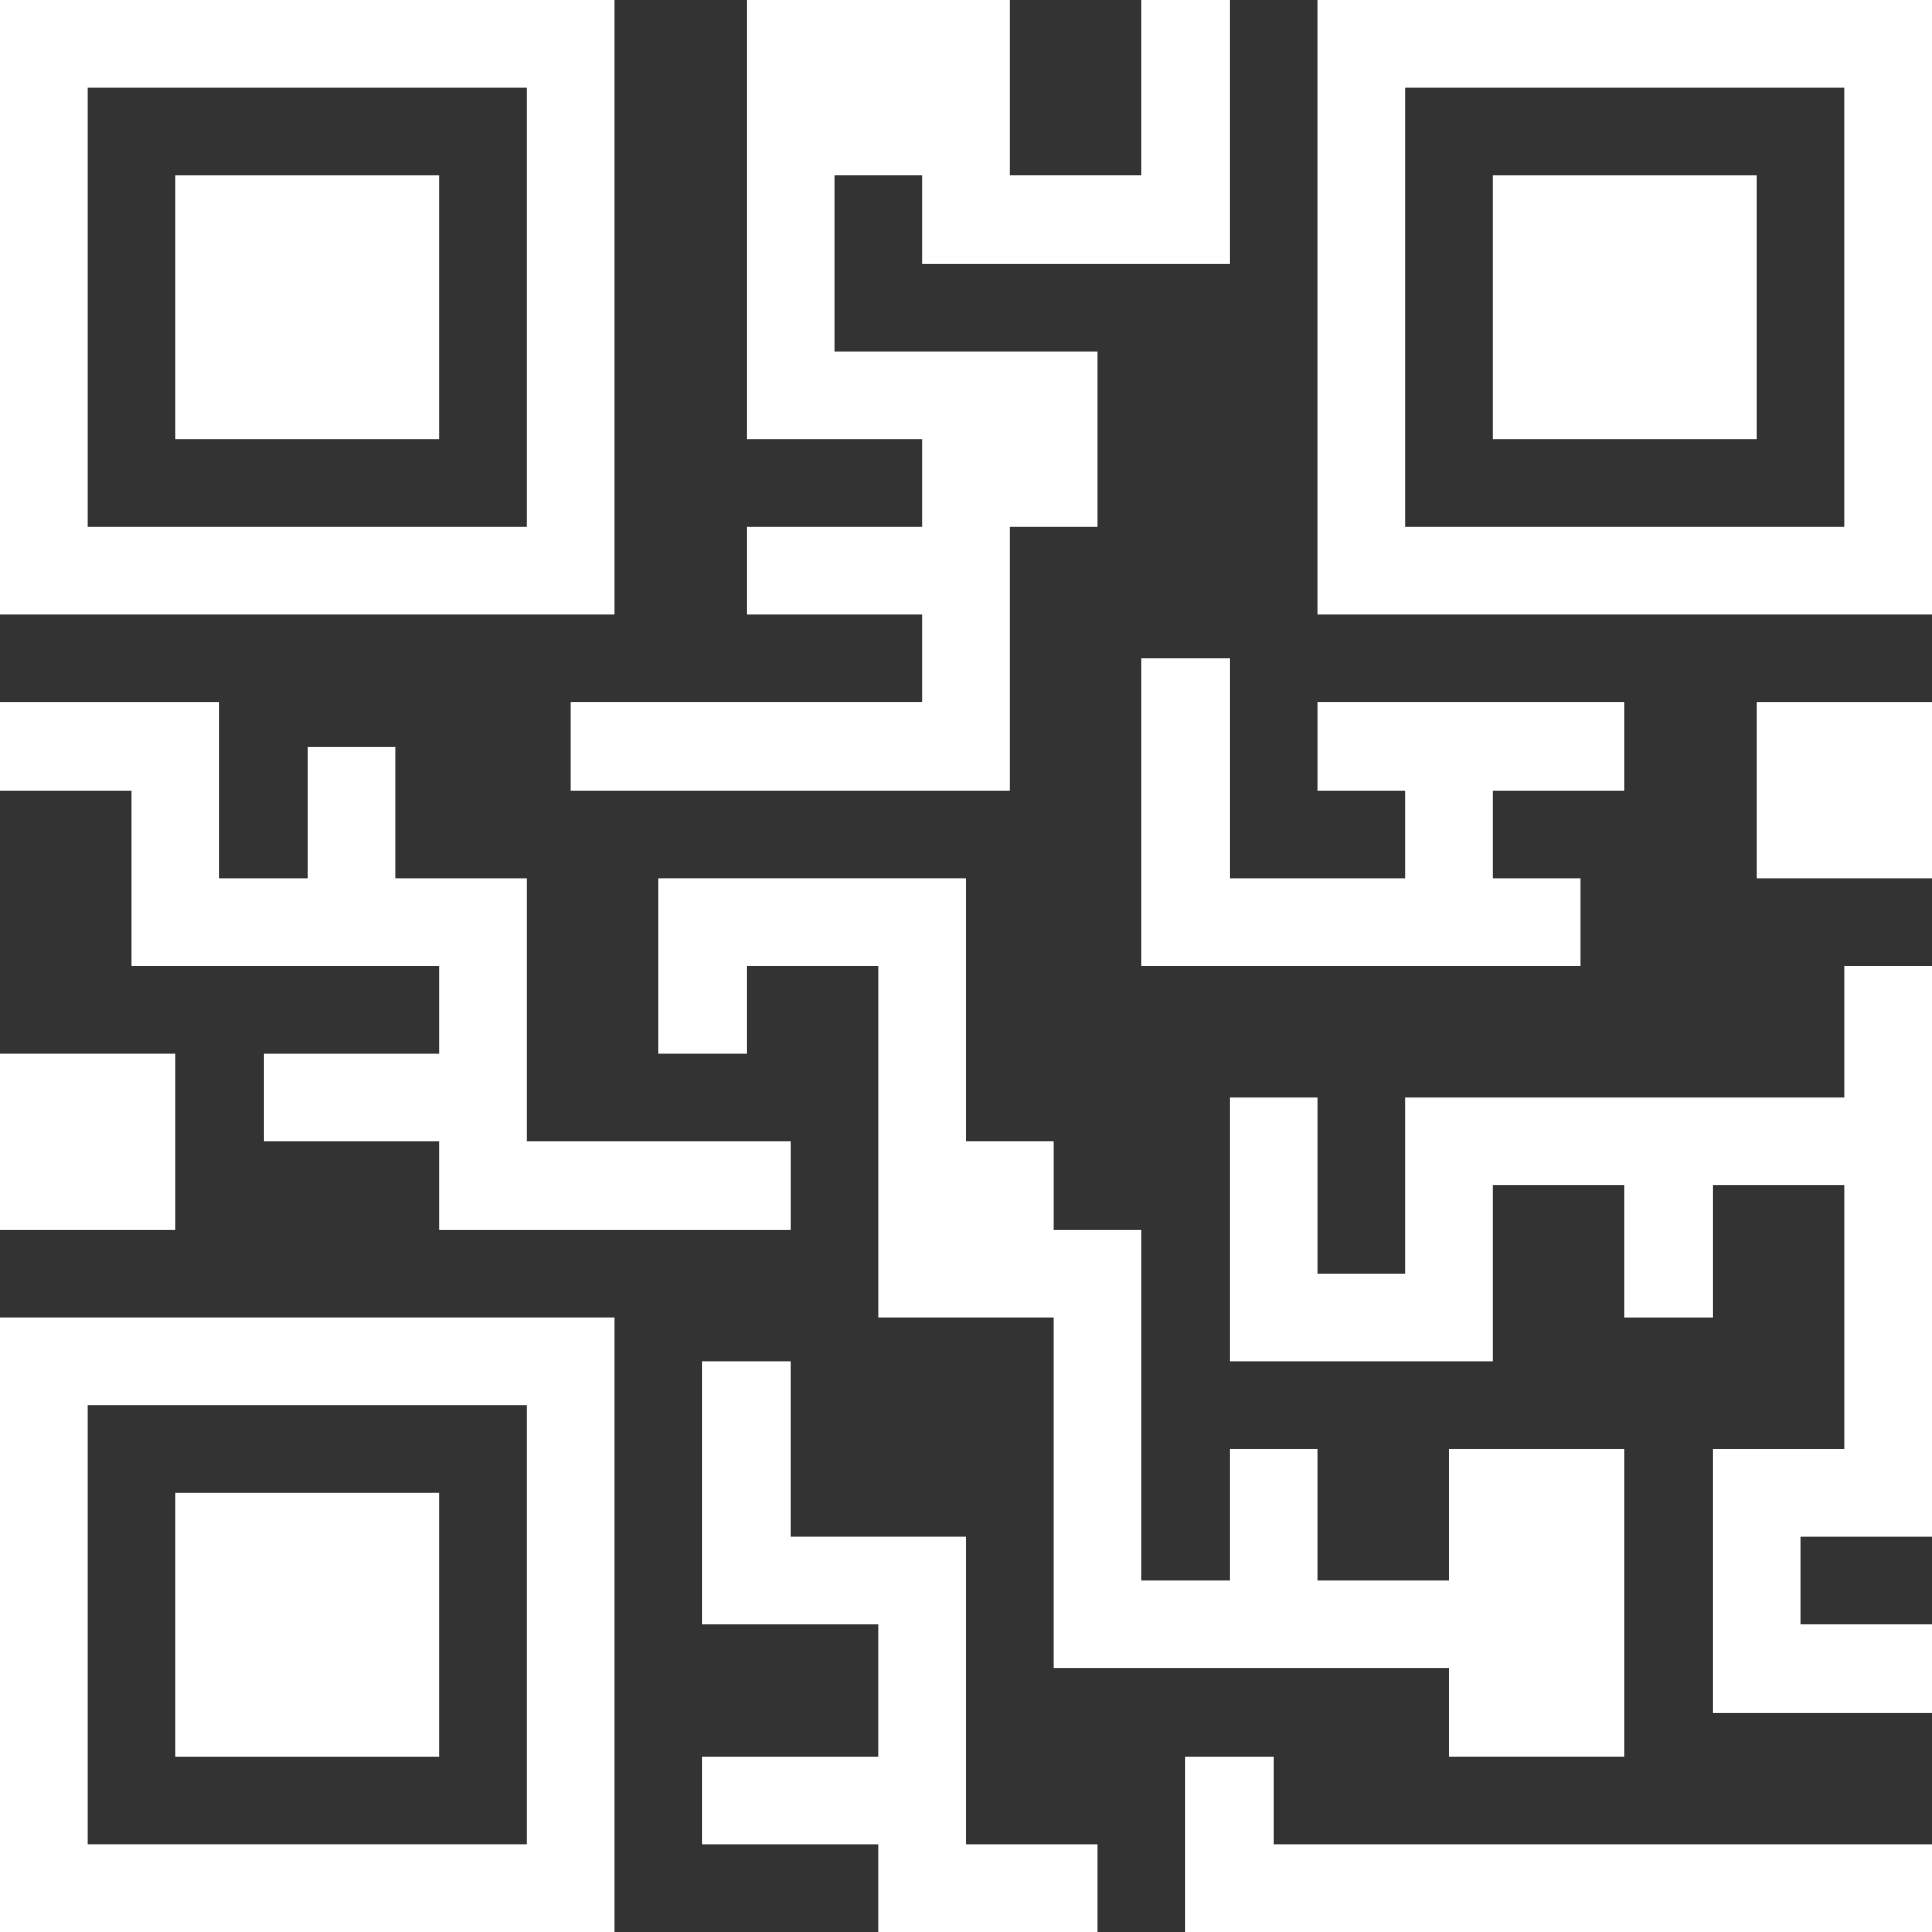 <svg width="128" height="128" viewBox="0 0 128 128" fill="none" xmlns="http://www.w3.org/2000/svg">
<rect x="0" y="0" width="128" height="128" fill="#333333" stroke="none"/>
<path fill-rule="evenodd" clip-rule="evenodd" d="M40.727 0H0V40.727H40.727V0ZM34.909 34.909H5.818V5.818H34.909V34.909ZM84.364 116.364H78.546V128H128V122.182H84.364V116.364ZM11.636 11.637H29.09V29.091H11.636V11.637ZM0 128H40.727V87.272H0V128ZM5.818 93.091H34.909V122.181H5.818V93.091ZM11.636 98.909H29.09V116.364H11.636V98.909ZM87.272 0V40.727H128V0H87.272ZM122.181 34.909H93.091V5.818H122.181V34.909ZM98.909 11.637H116.363V29.091H98.909V11.637ZM128 46.546H116.364V58.182H128V46.546ZM0 69.818H11.636V81.454H0V69.818ZM61.091 46.545H37.818V52.364H66.909V40.727V34.909H72.727V23.273H66.909H61.091H55.273V11.636H61.091V17.454H81.454V0H75.636V11.636H66.909V0H64H52.364H49.455V29.091H61.091V34.909H49.455V40.727H61.091V46.545ZM20.364 64H8.727V52.364H0V46.546H14.545V58.182H20.364V49.455H26.182V58.182H34.909V69.819V75.637H52.364V81.455H29.091V75.637H17.454V69.819H29.091V64H26.182H20.364ZM64 116.364V101.818H52.363V90.182H46.545V107.637H58.181V116.364H46.545V122.182H58.181V128H72.727V122.182H64V116.364ZM81.455 58.182H93.091V52.364H87.273V46.545H93.091H98.909H107.636V52.364H98.909V58.182H104.727V64H75.636V43.636H81.455V58.182ZM87.272 110.545H96V116.363H107.636V110.545V104.727V95.999H96V104.727H87.272V95.999H81.454V104.727H75.636V81.454H69.818V75.636H64V58.181H43.636V69.818H49.454V63.999H58.182V75.636V87.272H69.818V104.727V110.545H75.636H81.454H87.272ZM113.454 72.728H122.182V64H128V72.728V78.546V101.819H119.273V107.637H128V113.455H113.454V96H122.182V78.546H113.454V87.273H107.636V78.546H98.909V90.182H81.454V72.728H87.273V84.364H93.091V72.728H107.636H113.454Z" fill="white"/>
</svg>
